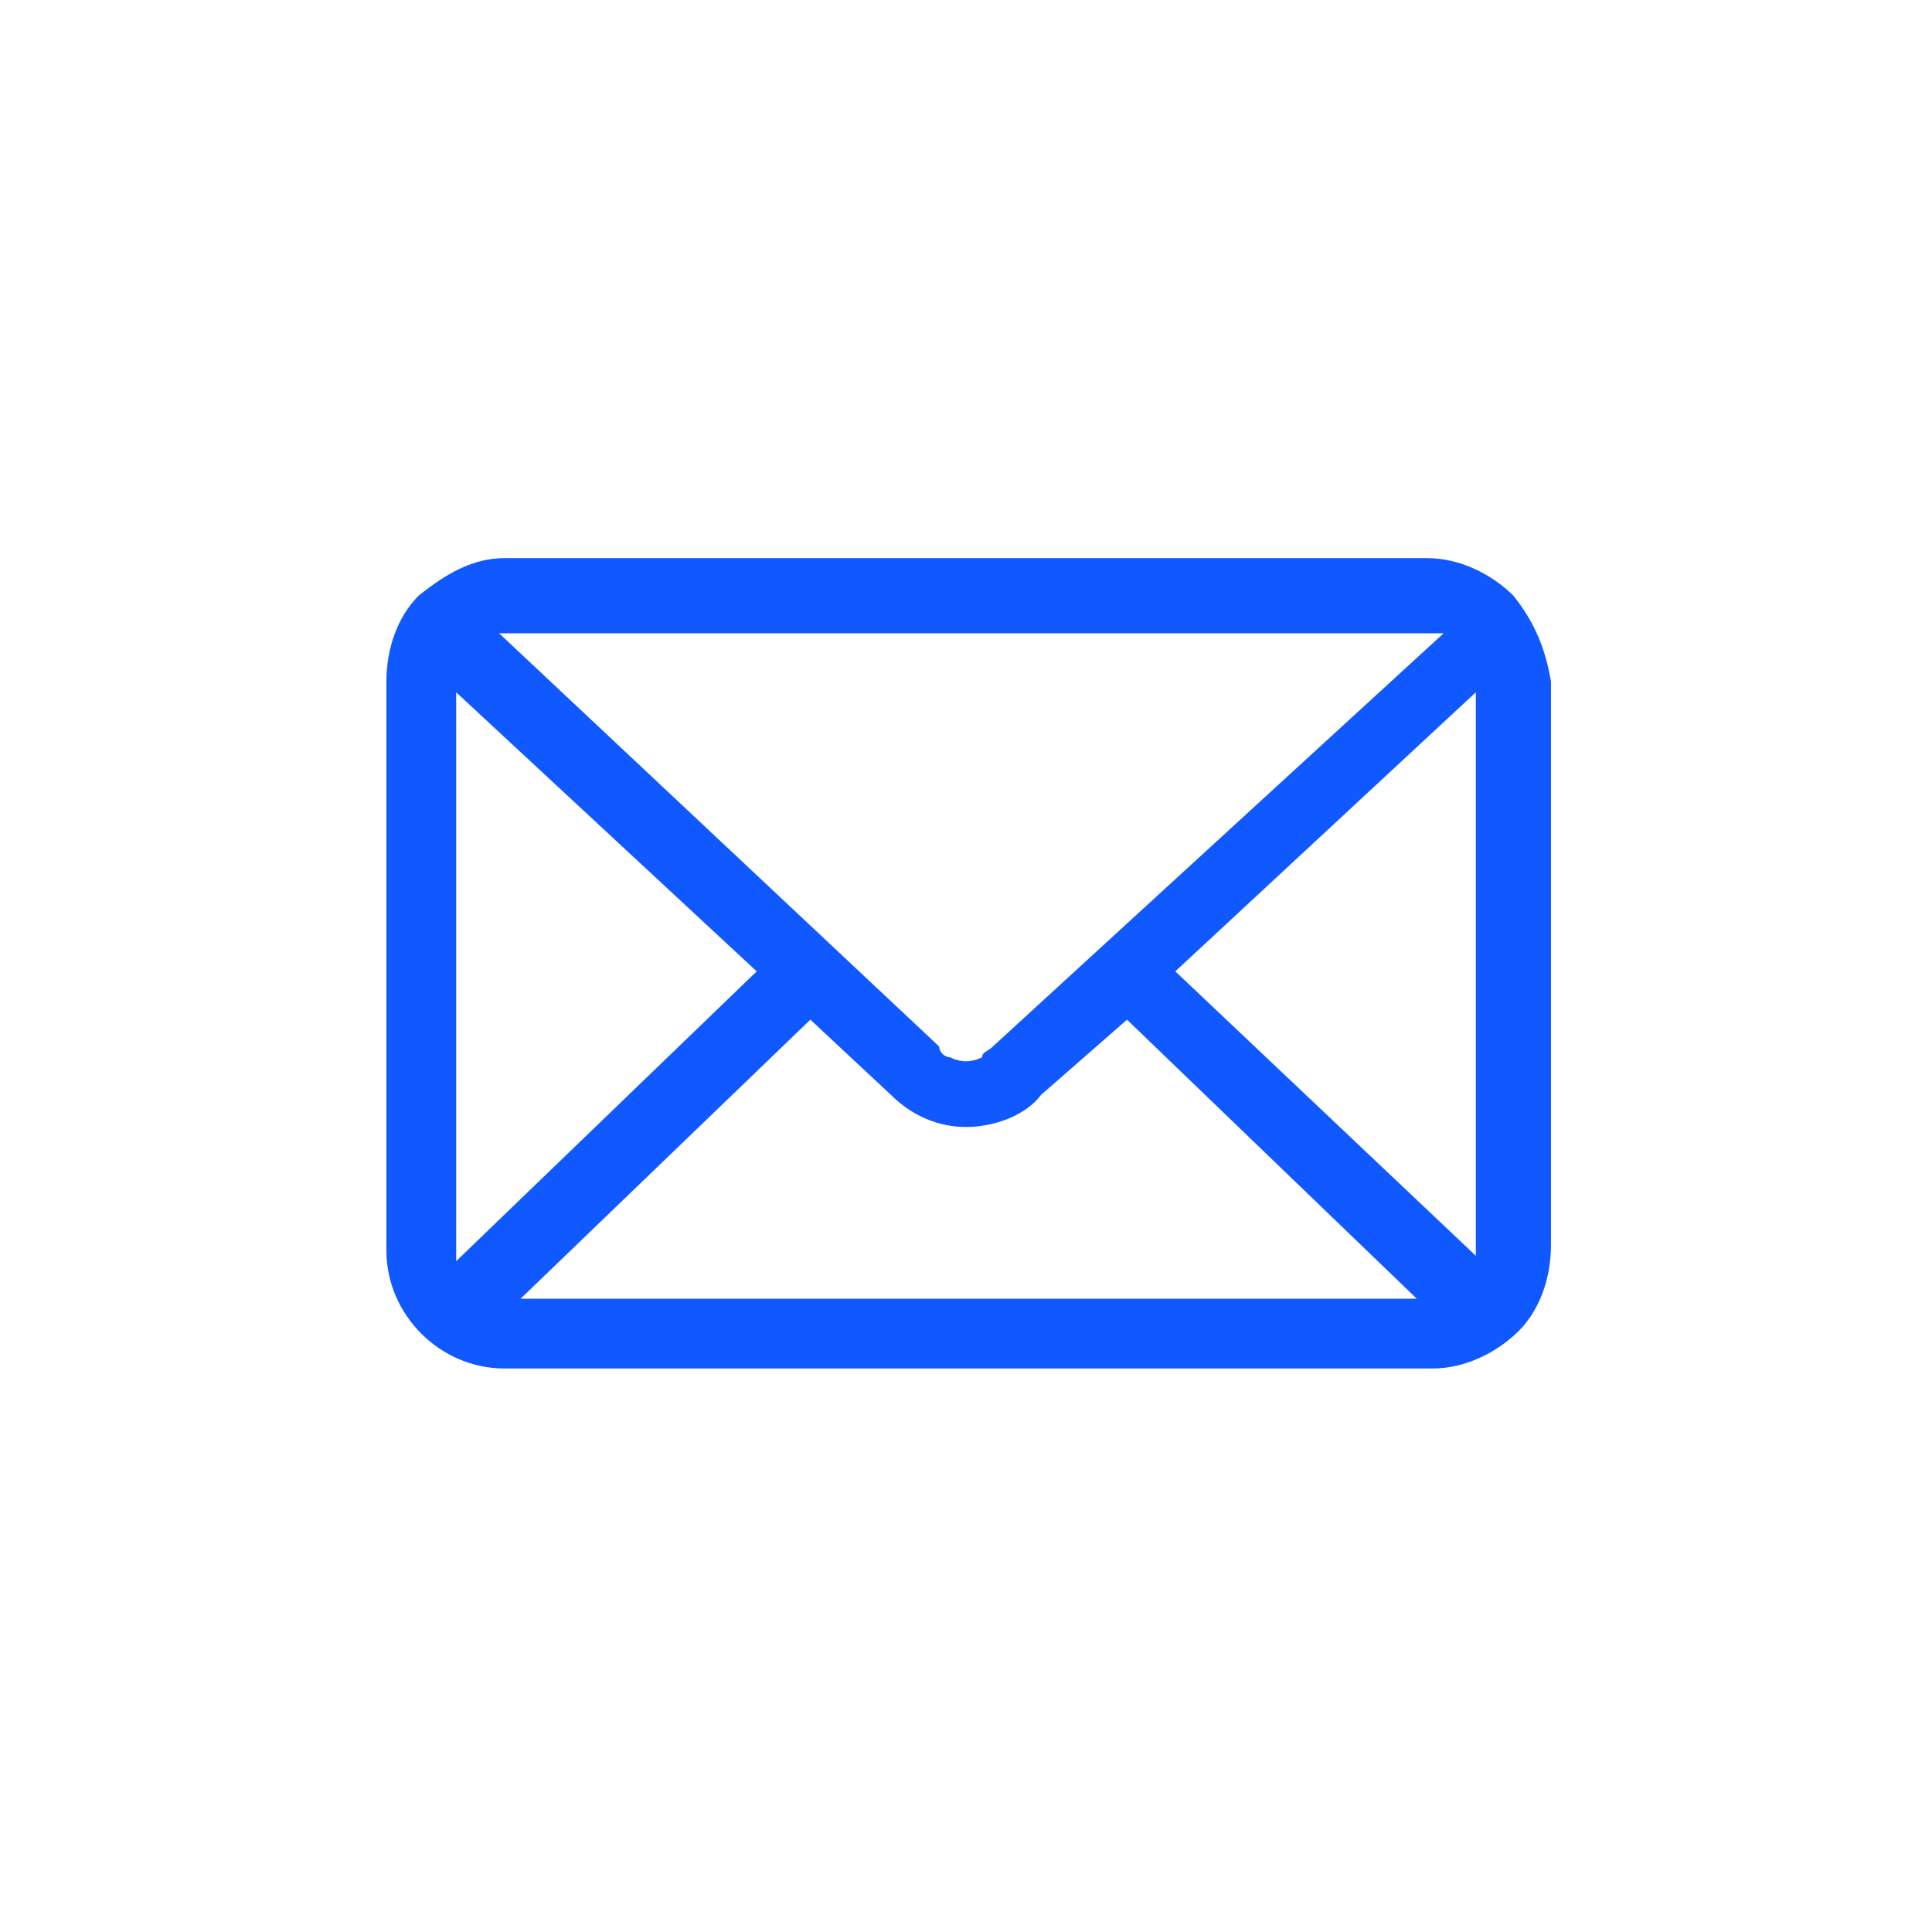 <?xml version="1.0" encoding="utf-8"?>
<!-- Generator: Adobe Illustrator 25.2.0, SVG Export Plug-In . SVG Version: 6.00 Build 0)  -->
<svg version="1.1" id="Layer_1" xmlns="http://www.w3.org/2000/svg" xmlns:xlink="http://www.w3.org/1999/xlink" x="0px" y="0px"
	 viewBox="0 0 36 36" style="enable-background:new 0 0 36 36;" xml:space="preserve">
<style type="text/css">
	.st0{fill:#1058FF;}
</style>
<path class="st0" d="M28.2,11.1c-0.4-0.4-1-0.7-1.6-0.7H9.4c-0.6,0-1.1,0.3-1.6,0.7c-0.4,0.4-0.6,1-0.6,1.6v10.6
	c0,1.2,1,2.2,2.2,2.2h17.3c0.6,0,1.2-0.3,1.6-0.7c0.4-0.4,0.6-1,0.6-1.6V12.7C28.8,12.1,28.6,11.6,28.2,11.1z M21.9,18.1l5.6-5.2
	v10.3c0,0.1,0,0.2,0,0.2L21.9,18.1z M18.5,19.5c-0.1,0.1-0.2,0.1-0.2,0.2c-0.2,0.1-0.4,0.1-0.6,0c-0.1,0-0.2-0.1-0.2-0.2l-8.2-7.7
	h17.6L18.5,19.5z M15.1,19l1.5,1.4C17,20.8,17.5,21,18,21c0.5,0,1.1-0.2,1.4-0.6L21,19l5.4,5.2H9.7L15.1,19z M14.1,18.1l-5.6,5.4
	c0-0.1,0-0.2,0-0.2V12.9L14.1,18.1z"/>
</svg>
